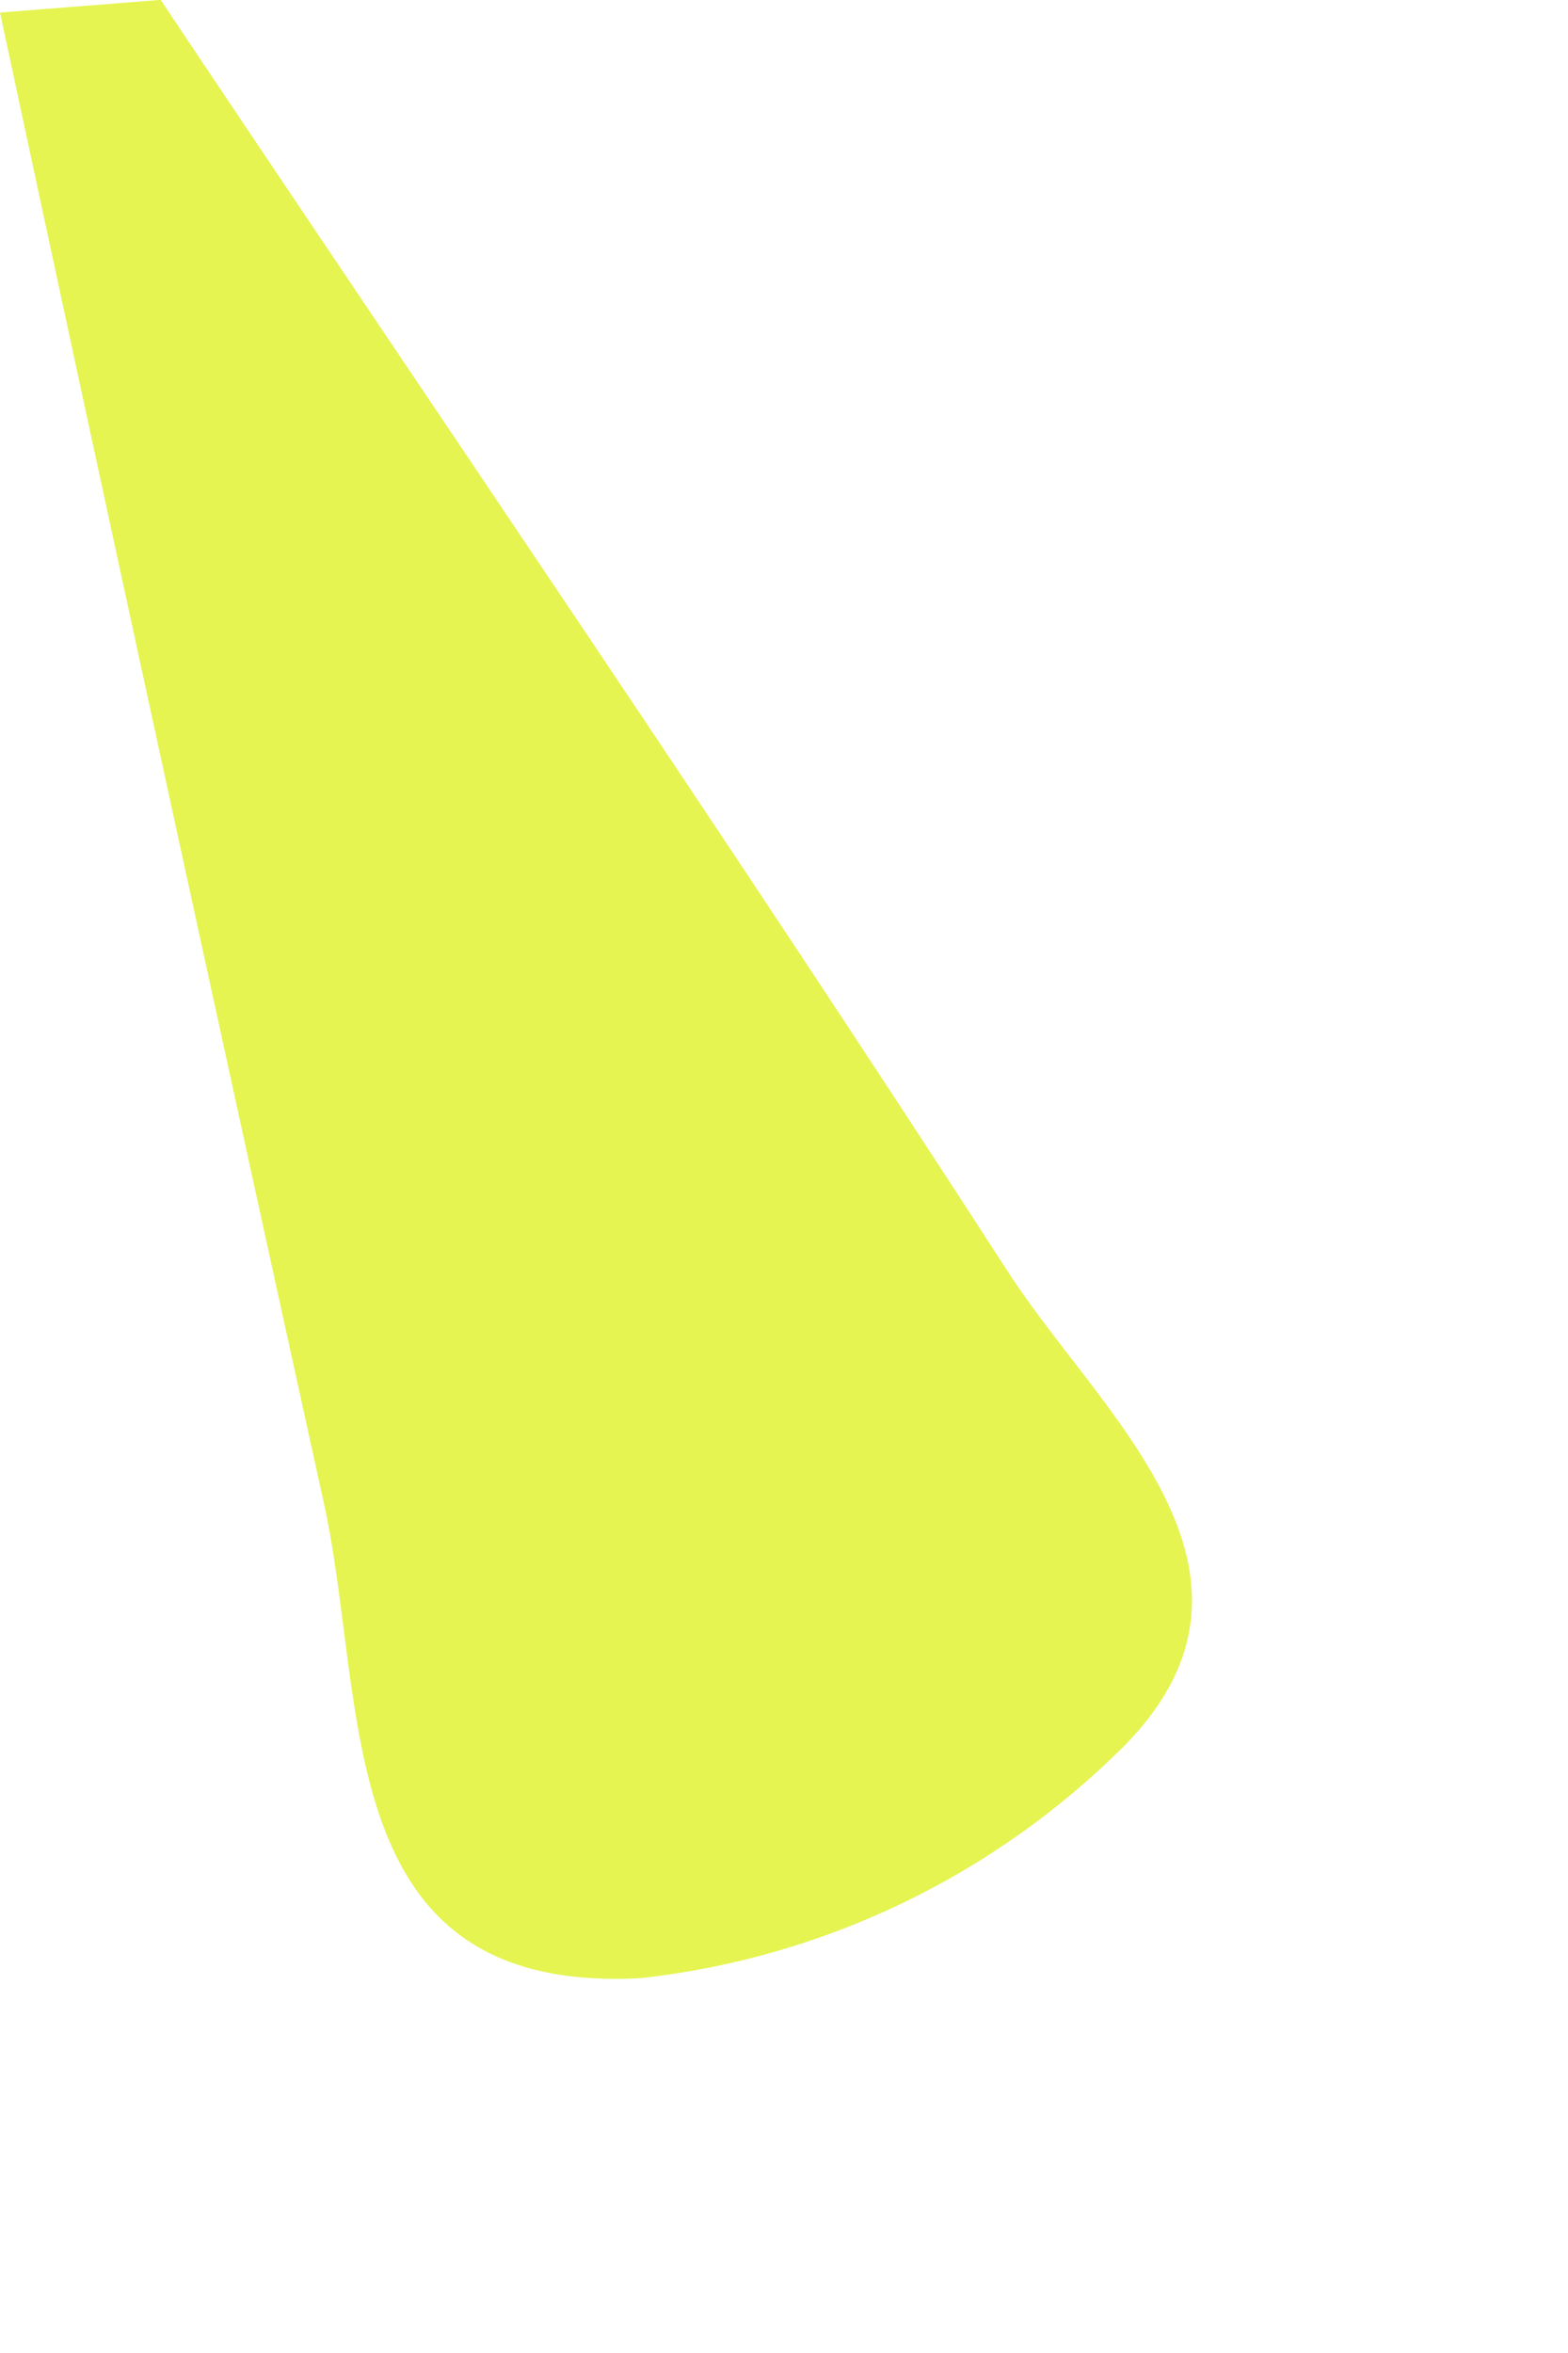 <?xml version="1.0" encoding="utf-8"?>
<svg xmlns="http://www.w3.org/2000/svg" fill="none" height="100%" overflow="visible" preserveAspectRatio="none" style="display: block;" viewBox="0 0 2 3" width="100%">
<path d="M0.205 0C0.566 0.54 0.933 1.076 1.286 1.622C1.403 1.803 1.651 2.003 1.435 2.225C1.269 2.391 1.052 2.496 0.818 2.522C0.419 2.544 0.47 2.173 0.413 1.916C0.274 1.284 0.136 0.651 0 0.016L0.203 0L0.205 0Z" fill="#E5F450" id="Path 709"/>
</svg>